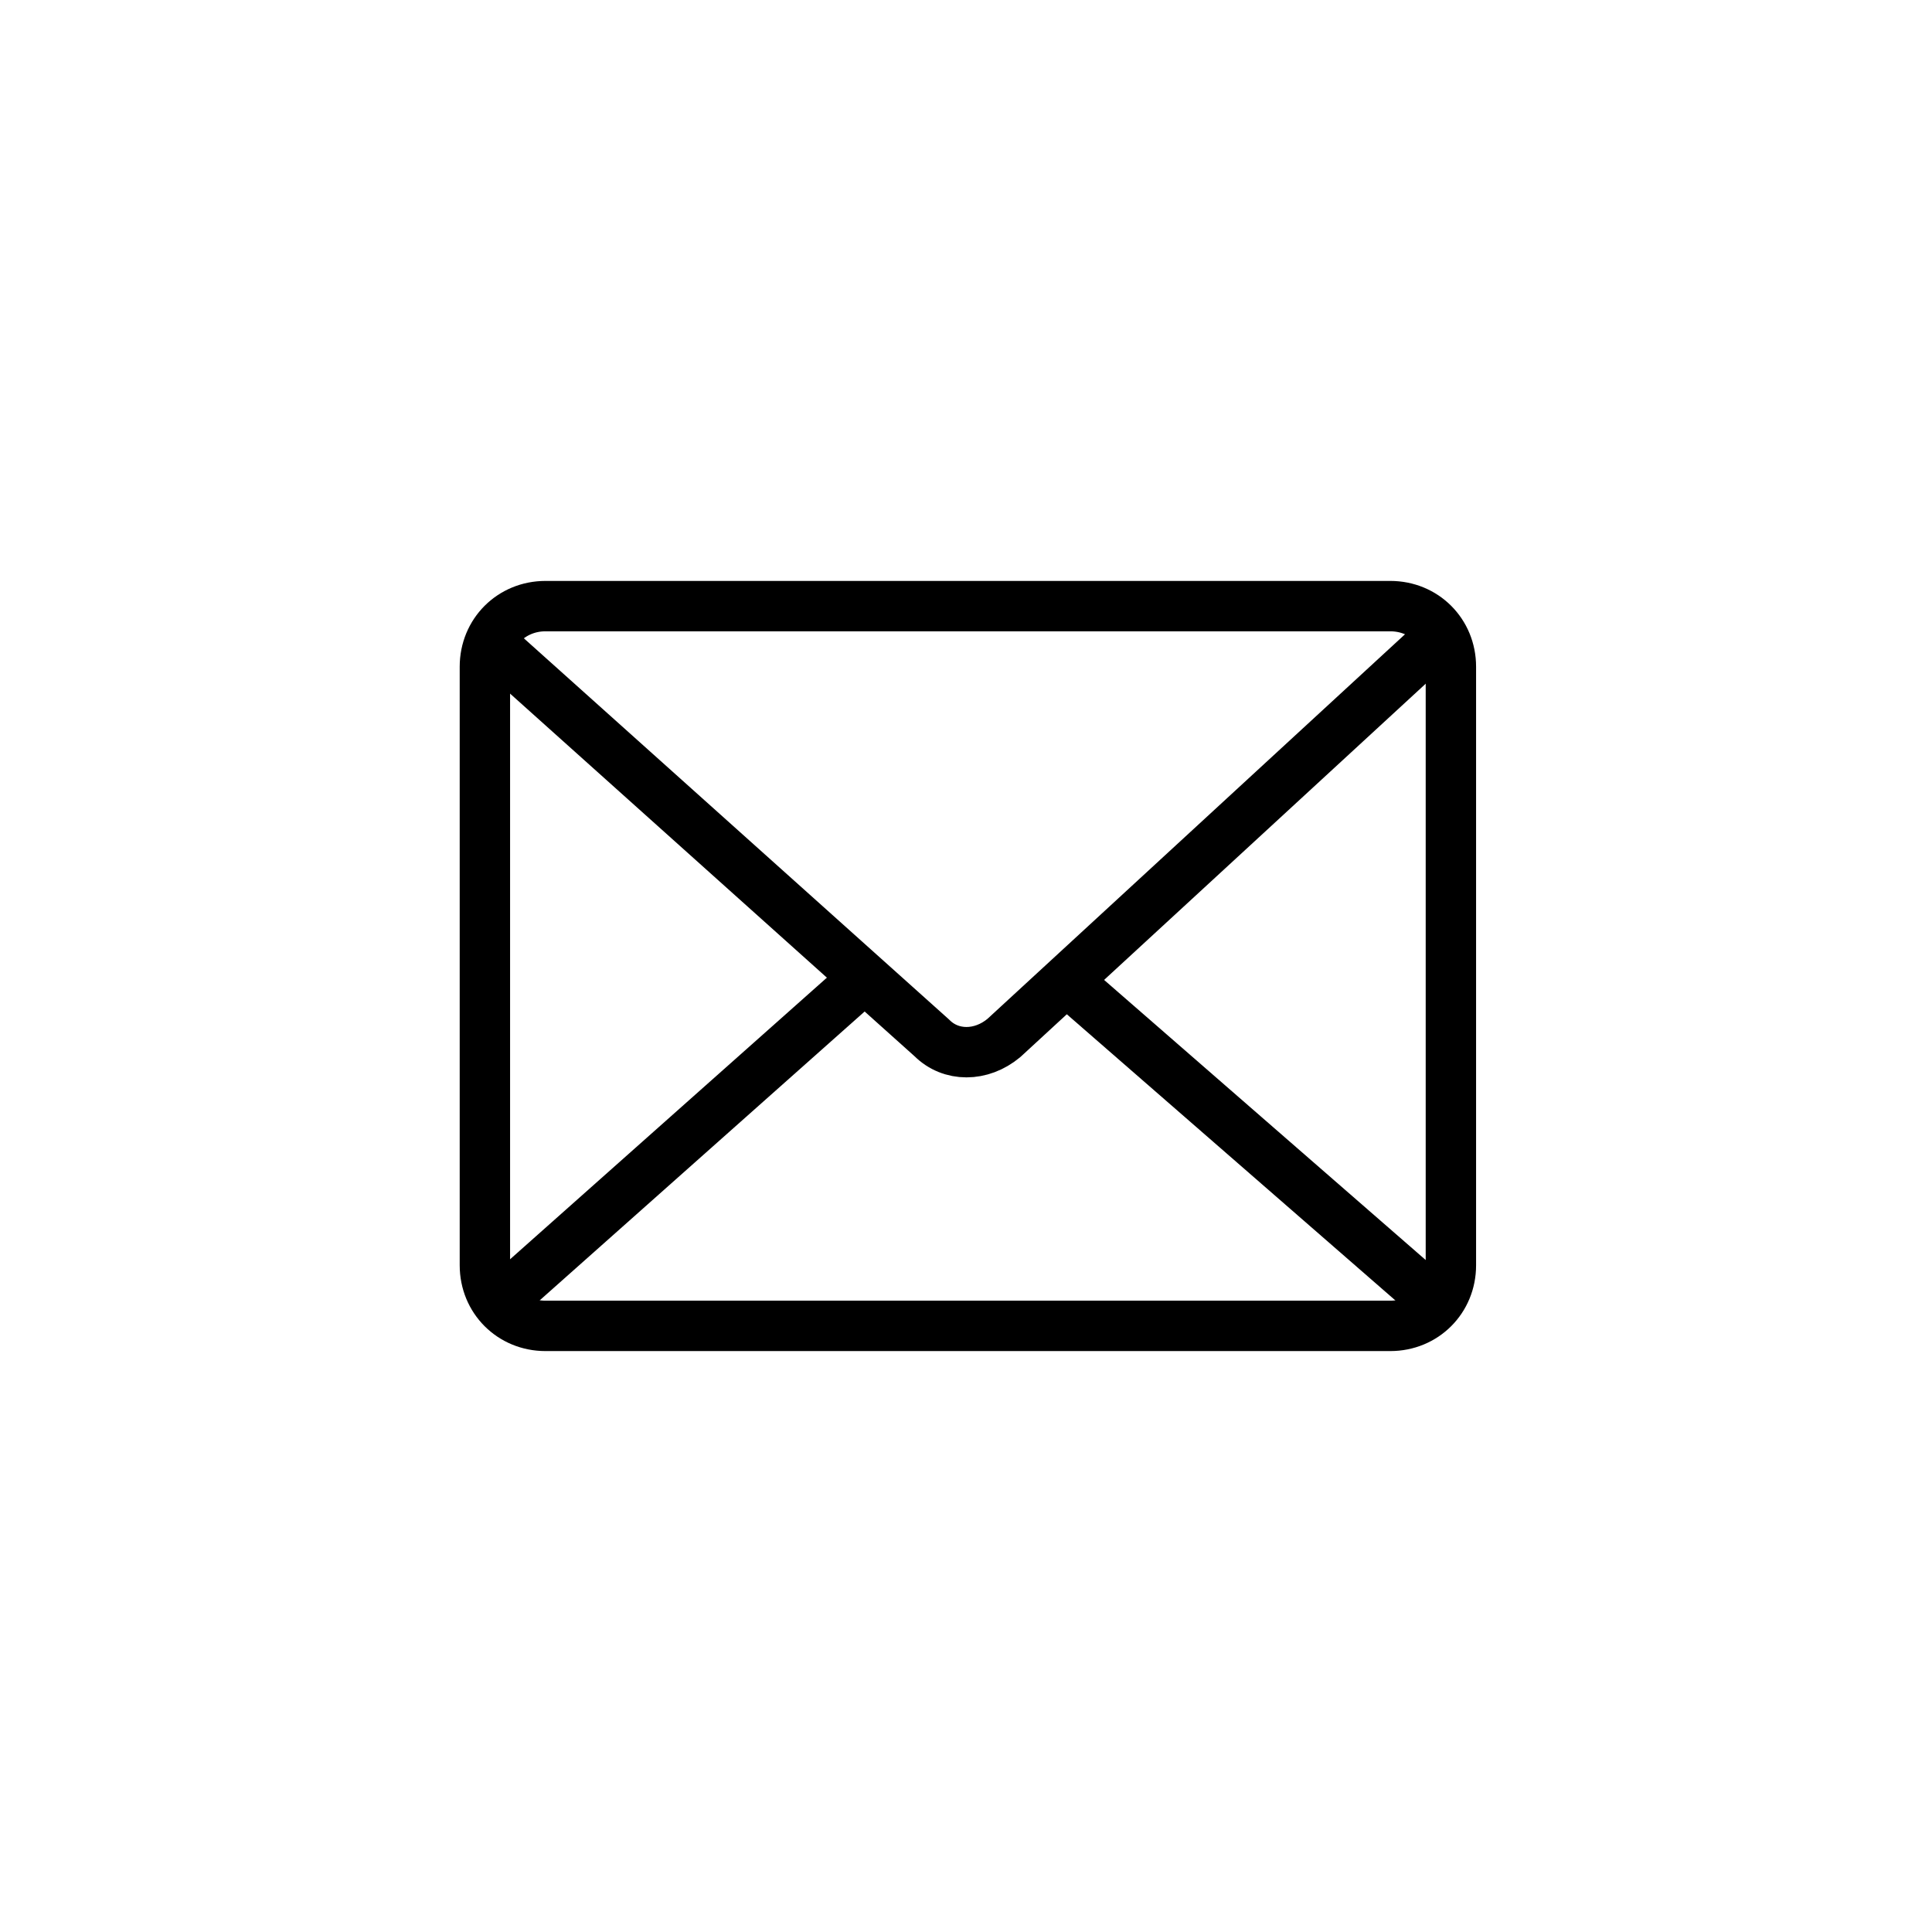 <?xml version="1.0" encoding="utf-8"?>
<!-- Generator: Adobe Illustrator 27.6.1, SVG Export Plug-In . SVG Version: 6.00 Build 0)  -->
<svg version="1.1" id="_レイヤー_2" xmlns="http://www.w3.org/2000/svg" xmlns:xlink="http://www.w3.org/1999/xlink" x="0px"
	 y="0px" viewBox="0 0 51 51" style="enable-background:new 0 0 51 51;" xml:space="preserve">
<style type="text/css">
	.st0{fill:none;stroke:#000000;stroke-width:1.33;stroke-linecap:round;stroke-linejoin:round;}
</style>
<g>
	<g>
		<path class="st0" d="M14.4,16h22.3c0.9,0,1.6,0.7,1.6,1.6v15.8c0,0.9-0.7,1.6-1.6,1.6H14.4c-0.9,0-1.6-0.7-1.6-1.6V17.6
			C12.8,16.7,13.5,16,14.4,16z"/>
		<line class="st0" x1="13.5" y1="34.1" x2="22.5" y2="26.1"/>
		<line class="st0" x1="37.7" y1="34.2" x2="28.4" y2="26.1"/>
		<path class="st0" d="M37.9,16.9L26.5,27.4c-0.6,0.5-1.4,0.5-1.9,0L13,17"/>
	</g>
</g>
</svg>
